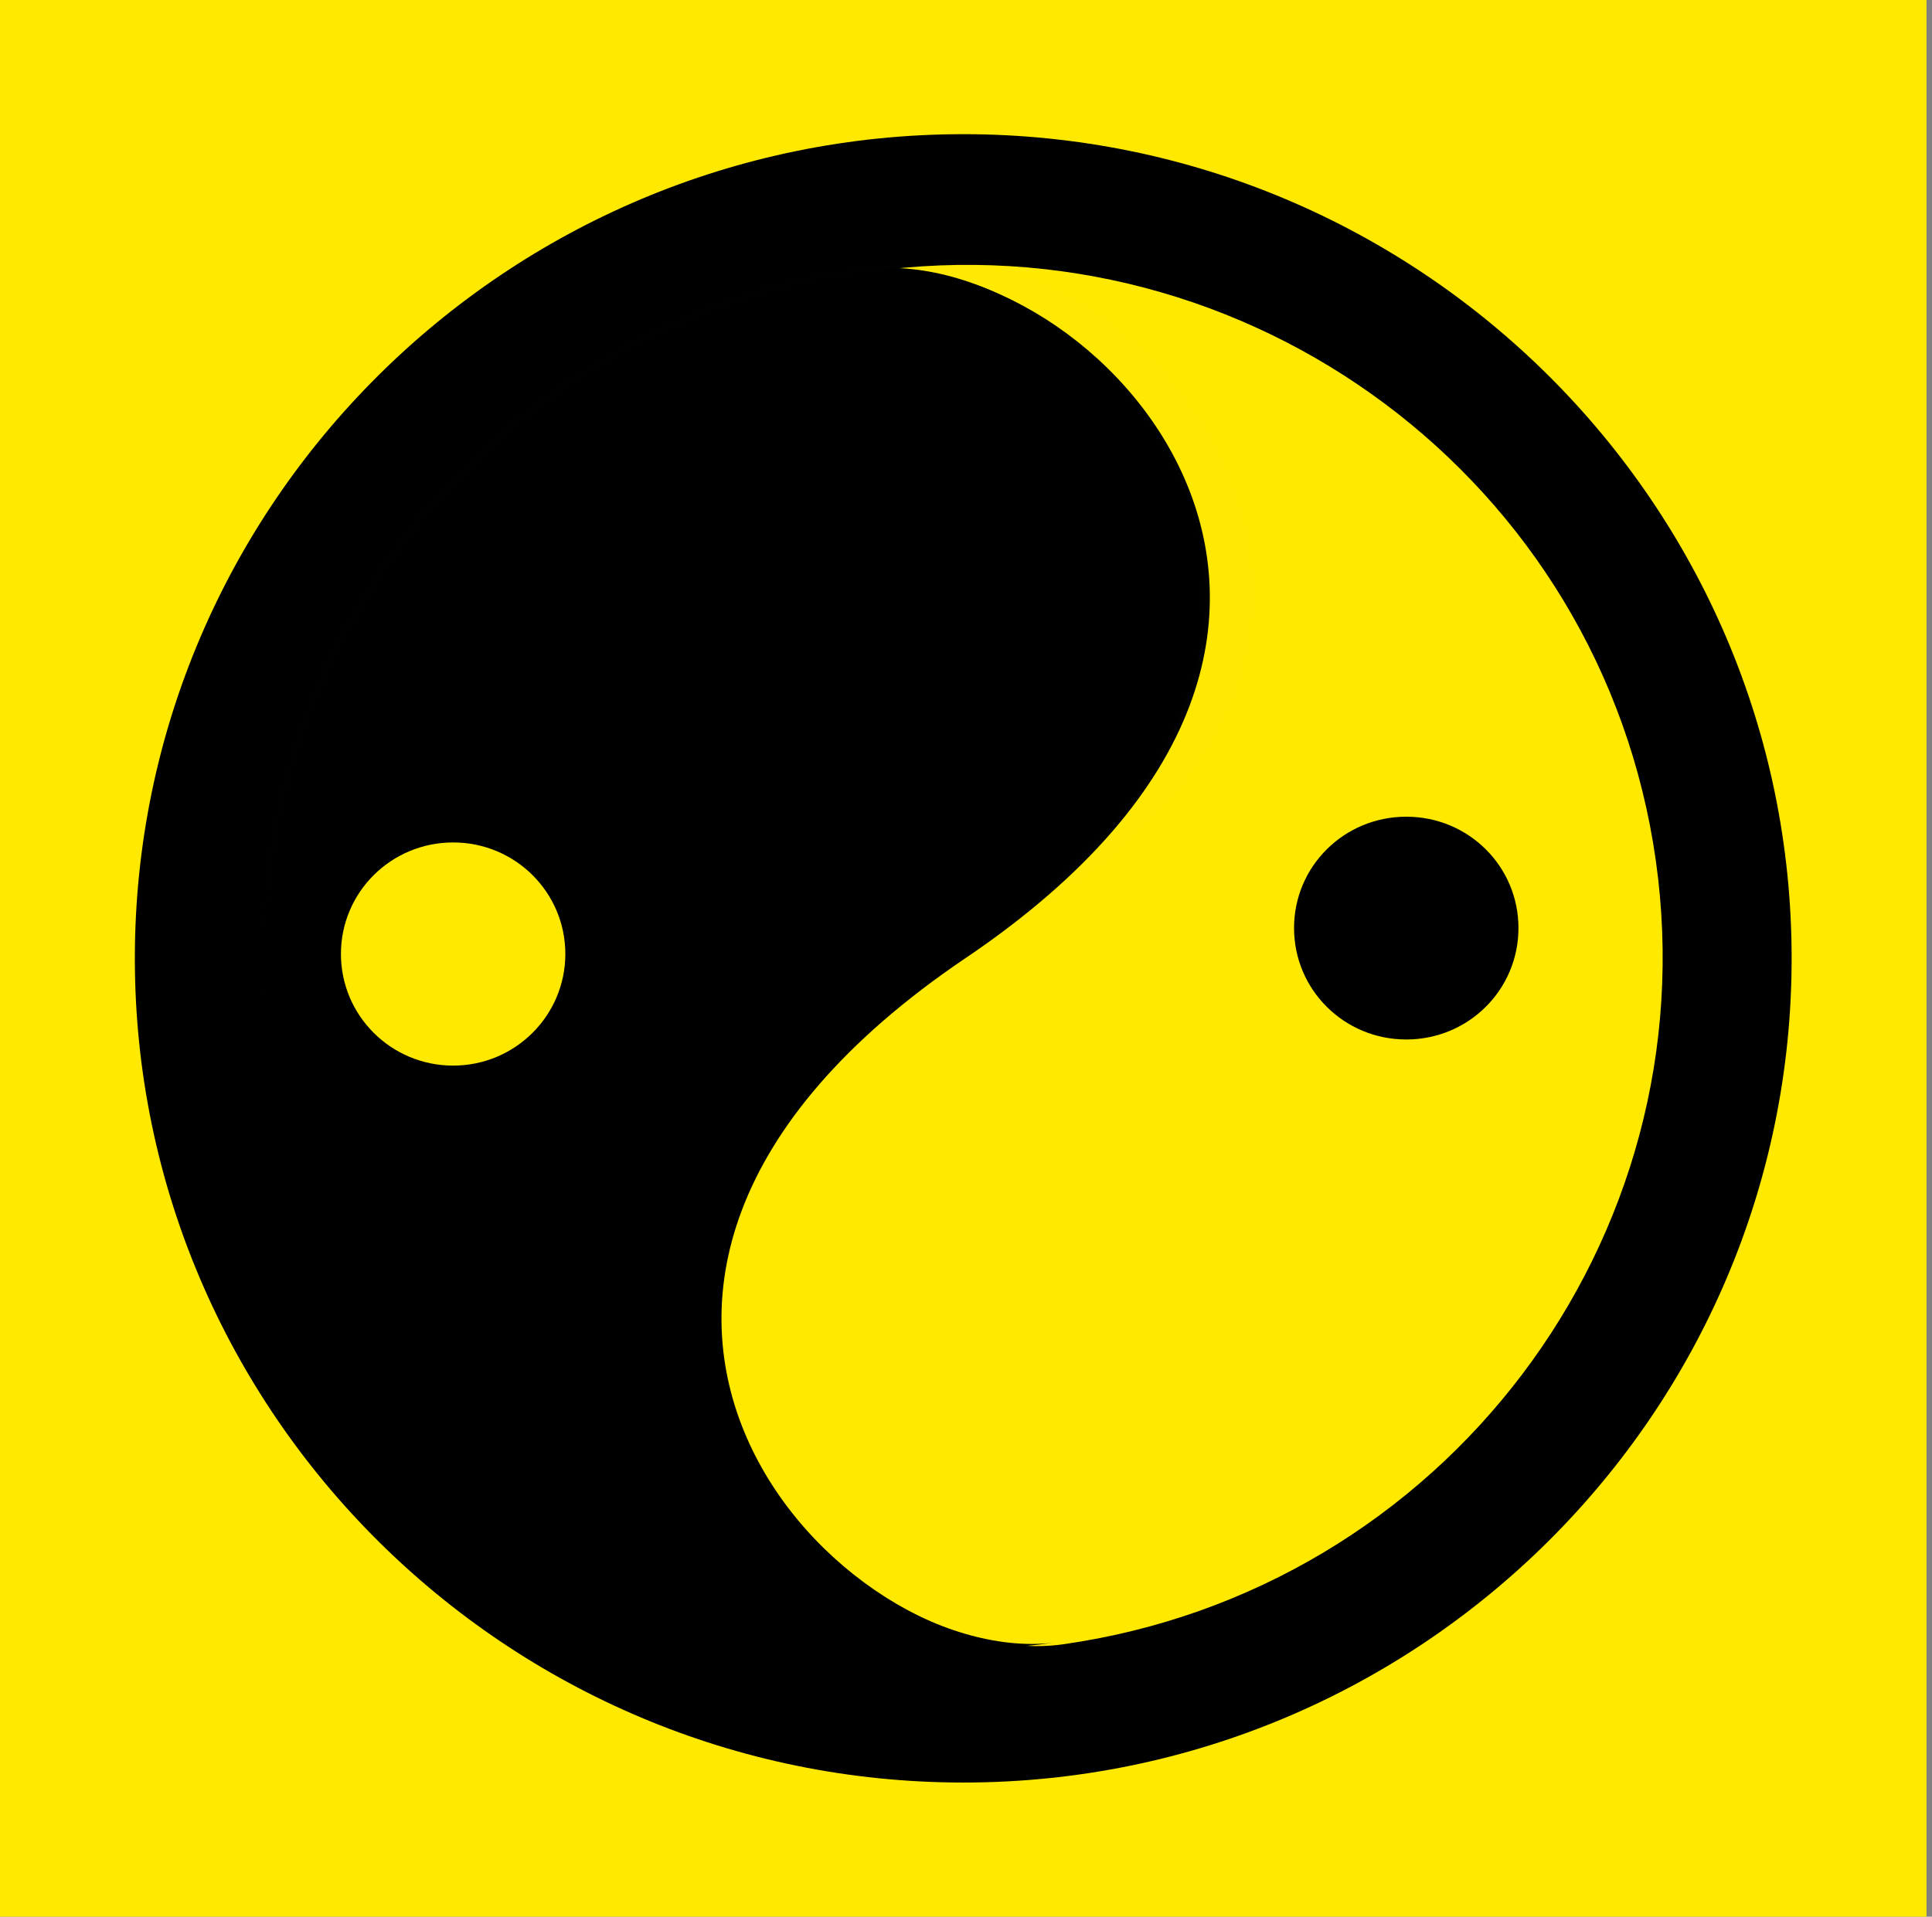 <svg width="129" height="128" viewBox="0 0 129 128" fill="none" xmlns="http://www.w3.org/2000/svg">
<rect x="0" y="0" width="129" height="128" fill="#808080" stroke="none"/>
<g id="Frame_210">
<rect width="128.632" height="128" fill="#FFE900"></rect>
<path id="Vector" d="M64.327 63.999C100.037 46.616 79.159 17.721 64.327 17.721C90.007 17.721 110.866 38.431 110.866 63.999C110.866 89.567 90.007 110.288 64.327 110.288C49.458 110.288 28.635 81.394 64.327 63.999Z" fill="white"><animate attributeName="d" dur="4000ms" repeatCount="indefinite" values="M64.327 63.999C100.037 46.616 79.159 17.721 64.327 17.721C90.007 17.721 110.866 38.431 110.866 63.999C110.866 89.567 90.007 110.288 64.327 110.288C49.458 110.288 28.635 81.394 64.327 63.999Z;M64.328 63.998C100.038 46.616 79.16 17.72 64.328 17.72C90.007 17.72 110.867 38.431 110.867 63.998C110.867 89.566 90.007 110.287 64.328 110.287C49.459 110.287 28.636 81.394 64.328 63.998Z;M64.327 63.999C100.037 46.616 79.159 17.721 64.327 17.721C90.007 17.721 110.866 38.431 110.866 63.999C110.866 89.567 90.007 110.288 64.327 110.288C49.458 110.288 28.635 81.394 64.327 63.999Z" calcMode="spline" keyTimes="0; 0.50; 1" keySplines="0.42 0 0.58 1;0.42 0 0.58 1"></animate></path>
<path id="Vector_2" d="M64.327 119.04C94.811 119.04 119.628 94.345 119.628 63.999C119.628 33.653 94.814 8.96 64.327 8.96C33.84 8.96 9.004 33.657 9.004 63.999C9.004 94.341 33.841 119.04 64.327 119.04Z" fill="black"><animate attributeName="d" dur="4000ms" repeatCount="indefinite" values="M64.327 119.04C94.811 119.04 119.628 94.345 119.628 63.999C119.628 33.653 94.814 8.96 64.327 8.96C33.84 8.96 9.004 33.657 9.004 63.999C9.004 94.341 33.841 119.04 64.327 119.04Z;M64.327 119.04C94.811 119.04 119.628 94.345 119.628 63.999C119.628 33.653 94.814 8.96 64.327 8.96C33.84 8.96 9.004 33.657 9.004 63.999C9.004 94.341 33.841 119.04 64.327 119.04Z;M64.327 119.04C94.811 119.04 119.628 94.345 119.628 63.999C119.628 33.653 94.814 8.96 64.327 8.96C33.84 8.96 9.004 33.657 9.004 63.999C9.004 94.341 33.841 119.04 64.327 119.04Z" calcMode="spline" keyTimes="0; 0.50; 1" keySplines="0.42 0 0.58 1;0.42 0 0.58 1"></animate></path>
<path id="Vector_3" d="M64.467 63.999C100.177 46.616 79.299 17.721 64.467 17.721C90.147 17.721 111.006 38.431 111.006 63.999C111.006 89.567 90.147 110.288 64.467 110.288C49.598 110.288 28.775 81.394 64.467 63.999Z" fill="black"><animate attributeName="d" dur="4000ms" repeatCount="indefinite" values="M64.467 63.999C100.177 46.616 79.299 17.721 64.467 17.721C90.147 17.721 111.006 38.431 111.006 63.999C111.006 89.567 90.147 110.288 64.467 110.288C49.598 110.288 28.775 81.394 64.467 63.999Z;M64.467 63.998C100.177 46.616 79.299 17.72 64.467 17.72C90.147 17.72 111.006 38.431 111.006 63.998C111.006 89.566 90.147 110.287 64.467 110.287C49.598 110.287 28.775 81.394 64.467 63.998Z;M64.467 63.999C100.177 46.616 79.299 17.721 64.467 17.721C90.147 17.721 111.006 38.431 111.006 63.999C111.006 89.567 90.147 110.288 64.467 110.288C49.598 110.288 28.775 81.394 64.467 63.999Z" calcMode="spline" keyTimes="0; 0.50; 1" keySplines="0.42 0 0.58 1;0.42 0 0.58 1"></animate></path>
<path id="Vector_3_2" d="M64.478 63.977C97.401 41.764 72.683 16.078 57.997 18.155C83.423 14.558 106.977 32.143 110.558 57.459C114.139 82.775 96.388 106.213 70.961 109.81C56.239 111.892 31.574 86.199 64.478 63.977Z" fill="#FFE900"><animate attributeName="d" dur="4000ms" repeatCount="indefinite" values="M64.478 63.977C97.401 41.764 72.683 16.078 57.997 18.155C83.423 14.558 106.977 32.143 110.558 57.459C114.139 82.775 96.388 106.213 70.961 109.81C56.239 111.892 31.574 86.199 64.478 63.977Z;M64.467 63.998C100.177 46.616 79.299 17.72 64.467 17.72C90.147 17.72 111.006 38.431 111.006 63.998C111.006 89.566 90.147 110.287 64.467 110.287C49.598 110.287 28.775 81.394 64.467 63.998Z;M64.478 63.977C97.401 41.764 72.683 16.078 57.997 18.155C83.423 14.558 106.977 32.143 110.558 57.459C114.139 82.775 96.388 106.213 70.961 109.81C56.239 111.892 31.574 86.199 64.478 63.977Z" calcMode="spline" keyTimes="0; 0.50; 1" keySplines="0.42 0 0.58 1;0.42 0 0.58 1"></animate></path>
<path id="Vector_4" opacity="0.01" d="M64.165 63.823C28.455 81.206 49.333 110.101 64.165 110.101C38.486 110.101 17.626 89.391 17.626 63.823C17.626 38.259 38.486 17.534 64.165 17.534C79.034 17.534 99.857 46.428 64.165 63.823Z" fill="white"><animate attributeName="d" dur="4000ms" repeatCount="indefinite" values="M64.165 63.823C28.455 81.206 49.333 110.101 64.165 110.101C38.486 110.101 17.626 89.391 17.626 63.823C17.626 38.259 38.486 17.534 64.165 17.534C79.034 17.534 99.857 46.428 64.165 63.823Z;M64.167 63.823C28.457 81.206 49.334 110.101 64.167 110.101C38.487 110.101 17.628 89.391 17.628 63.823C17.628 38.259 38.487 17.534 64.167 17.534C79.035 17.534 99.859 46.428 64.167 63.823Z;M64.165 63.823C28.455 81.206 49.333 110.101 64.165 110.101C38.486 110.101 17.626 89.391 17.626 63.823C17.626 38.259 38.486 17.534 64.165 17.534C79.034 17.534 99.857 46.428 64.165 63.823Z" calcMode="spline" keyTimes="0; 0.50; 1" keySplines="0.42 0 0.58 1;0.42 0 0.58 1"></animate><animate attributeName="opacity" dur="4000ms" repeatCount="indefinite" values="0.01;0.01;0.01" calcMode="spline" keyTimes="0; 0.50; 1" keySplines="0.42 0 0.58 1;0.42 0 0.58 1"></animate></path>
<path id="Vector_4_2" d="M64.154 63.845C31.23 86.058 55.949 111.744 70.635 109.667C45.209 113.264 21.654 95.679 18.073 70.363C14.493 45.051 32.244 21.609 57.671 18.012C72.393 15.93 97.057 41.623 64.154 63.845Z" fill="black"><animate attributeName="d" dur="4000ms" repeatCount="indefinite" values="M64.154 63.845C31.23 86.058 55.949 111.744 70.635 109.667C45.209 113.264 21.654 95.679 18.073 70.363C14.493 45.051 32.244 21.609 57.671 18.012C72.393 15.93 97.057 41.623 64.154 63.845Z;M64.167 63.823C28.457 81.206 49.334 110.101 64.167 110.101C38.487 110.101 17.628 89.391 17.628 63.823C17.628 38.259 38.487 17.534 64.167 17.534C79.035 17.534 99.859 46.428 64.167 63.823Z;M64.154 63.845C31.23 86.058 55.949 111.744 70.635 109.667C45.209 113.264 21.654 95.679 18.073 70.363C14.493 45.051 32.244 21.609 57.671 18.012C72.393 15.93 97.057 41.623 64.154 63.845Z" calcMode="spline" keyTimes="0; 0.50; 1" keySplines="0.42 0 0.58 1;0.42 0 0.58 1"></animate></path>
<path id="Vector_5" d="M63.926 96.242C68.083 96.242 71.416 92.918 71.416 88.799C71.416 84.68 68.079 81.363 63.926 81.363C59.774 81.363 56.433 84.68 56.433 88.799C56.433 92.918 59.77 96.242 63.926 96.242Z" fill="#FFE900"><animate attributeName="d" dur="4000ms" repeatCount="indefinite" values="M63.926 96.242C68.083 96.242 71.416 92.918 71.416 88.799C71.416 84.68 68.079 81.363 63.926 81.363C59.774 81.363 56.433 84.68 56.433 88.799C56.433 92.918 59.77 96.242 63.926 96.242Z;M63.926 96.242C68.083 96.242 71.416 92.918 71.416 88.799C71.416 84.68 68.079 81.363 63.926 81.363C59.774 81.363 56.433 84.68 56.433 88.799C56.433 92.918 59.77 96.242 63.926 96.242Z;M63.926 96.242C68.083 96.242 71.416 92.918 71.416 88.799C71.416 84.68 68.079 81.363 63.926 81.363C59.774 81.363 56.433 84.68 56.433 88.799C56.433 92.918 59.77 96.242 63.926 96.242Z" calcMode="spline" keyTimes="0; 0.50; 1" keySplines="0.42 0 0.58 1;0.42 0 0.58 1"></animate></path>
<path id="Vector_5_2" d="M93.898 69.418C98.054 69.418 101.388 66.094 101.388 61.975C101.388 57.856 98.05 54.54 93.898 54.54C89.745 54.54 86.404 57.856 86.404 61.975C86.404 66.094 89.742 69.418 93.898 69.418Z" fill="black"><animate attributeName="d" dur="4000ms" repeatCount="indefinite" values="M93.898 69.418C98.054 69.418 101.388 66.094 101.388 61.975C101.388 57.856 98.05 54.54 93.898 54.54C89.745 54.54 86.404 57.856 86.404 61.975C86.404 66.094 89.742 69.418 93.898 69.418Z;M63.926 96.242C68.083 96.242 71.416 92.918 71.416 88.799C71.416 84.68 68.079 81.363 63.926 81.363C59.774 81.363 56.433 84.68 56.433 88.799C56.433 92.918 59.77 96.242 63.926 96.242Z;M93.898 69.418C98.054 69.418 101.388 66.094 101.388 61.975C101.388 57.856 98.05 54.54 93.898 54.54C89.745 54.54 86.404 57.856 86.404 61.975C86.404 66.094 89.742 69.418 93.898 69.418Z" calcMode="spline" keyTimes="0; 0.50; 1" keySplines="0.42 0 0.58 1;0.42 0 0.58 1"></animate></path>
<path id="Vector_6" d="M63.926 30.313C68.083 30.313 71.416 33.659 71.416 37.76C71.416 41.86 68.079 45.215 63.926 45.215C59.774 45.215 56.433 41.869 56.433 37.76C56.433 33.65 59.77 30.313 63.926 30.313Z" fill="black"><animate attributeName="d" dur="4000ms" repeatCount="indefinite" values="M63.926 30.313C68.083 30.313 71.416 33.659 71.416 37.76C71.416 41.86 68.079 45.215 63.926 45.215C59.774 45.215 56.433 41.869 56.433 37.76C56.433 33.65 59.77 30.313 63.926 30.313Z;M63.926 30.313C68.083 30.313 71.416 33.659 71.416 37.76C71.416 41.86 68.079 45.215 63.926 45.215C59.774 45.215 56.433 41.869 56.433 37.76C56.433 33.65 59.77 30.313 63.926 30.313Z;M63.926 30.313C68.083 30.313 71.416 33.659 71.416 37.76C71.416 41.86 68.079 45.215 63.926 45.215C59.774 45.215 56.433 41.869 56.433 37.76C56.433 33.65 59.77 30.313 63.926 30.313Z" calcMode="spline" keyTimes="0; 0.50; 1" keySplines="0.42 0 0.58 1;0.42 0 0.58 1"></animate></path>
<path id="Vector_6_2" d="M30.258 56.26C34.414 56.26 37.748 59.606 37.748 63.706C37.748 67.807 34.41 71.162 30.258 71.162C26.105 71.162 22.764 67.816 22.764 63.706C22.764 59.597 26.102 56.26 30.258 56.26Z" fill="#FFE900"><animate attributeName="d" dur="4000ms" repeatCount="indefinite" values="M30.258 56.26C34.414 56.26 37.748 59.606 37.748 63.706C37.748 67.807 34.41 71.162 30.258 71.162C26.105 71.162 22.764 67.816 22.764 63.706C22.764 59.597 26.102 56.26 30.258 56.26Z;M63.926 30.313C68.083 30.313 71.416 33.659 71.416 37.76C71.416 41.86 68.079 45.215 63.926 45.215C59.774 45.215 56.433 41.869 56.433 37.76C56.433 33.65 59.77 30.313 63.926 30.313Z;M30.258 56.26C34.414 56.26 37.748 59.606 37.748 63.706C37.748 67.807 34.41 71.162 30.258 71.162C26.105 71.162 22.764 67.816 22.764 63.706C22.764 59.597 26.102 56.26 30.258 56.26Z" calcMode="spline" keyTimes="0; 0.50; 1" keySplines="0.42 0 0.58 1;0.42 0 0.58 1"></animate></path>
</g>
</svg>